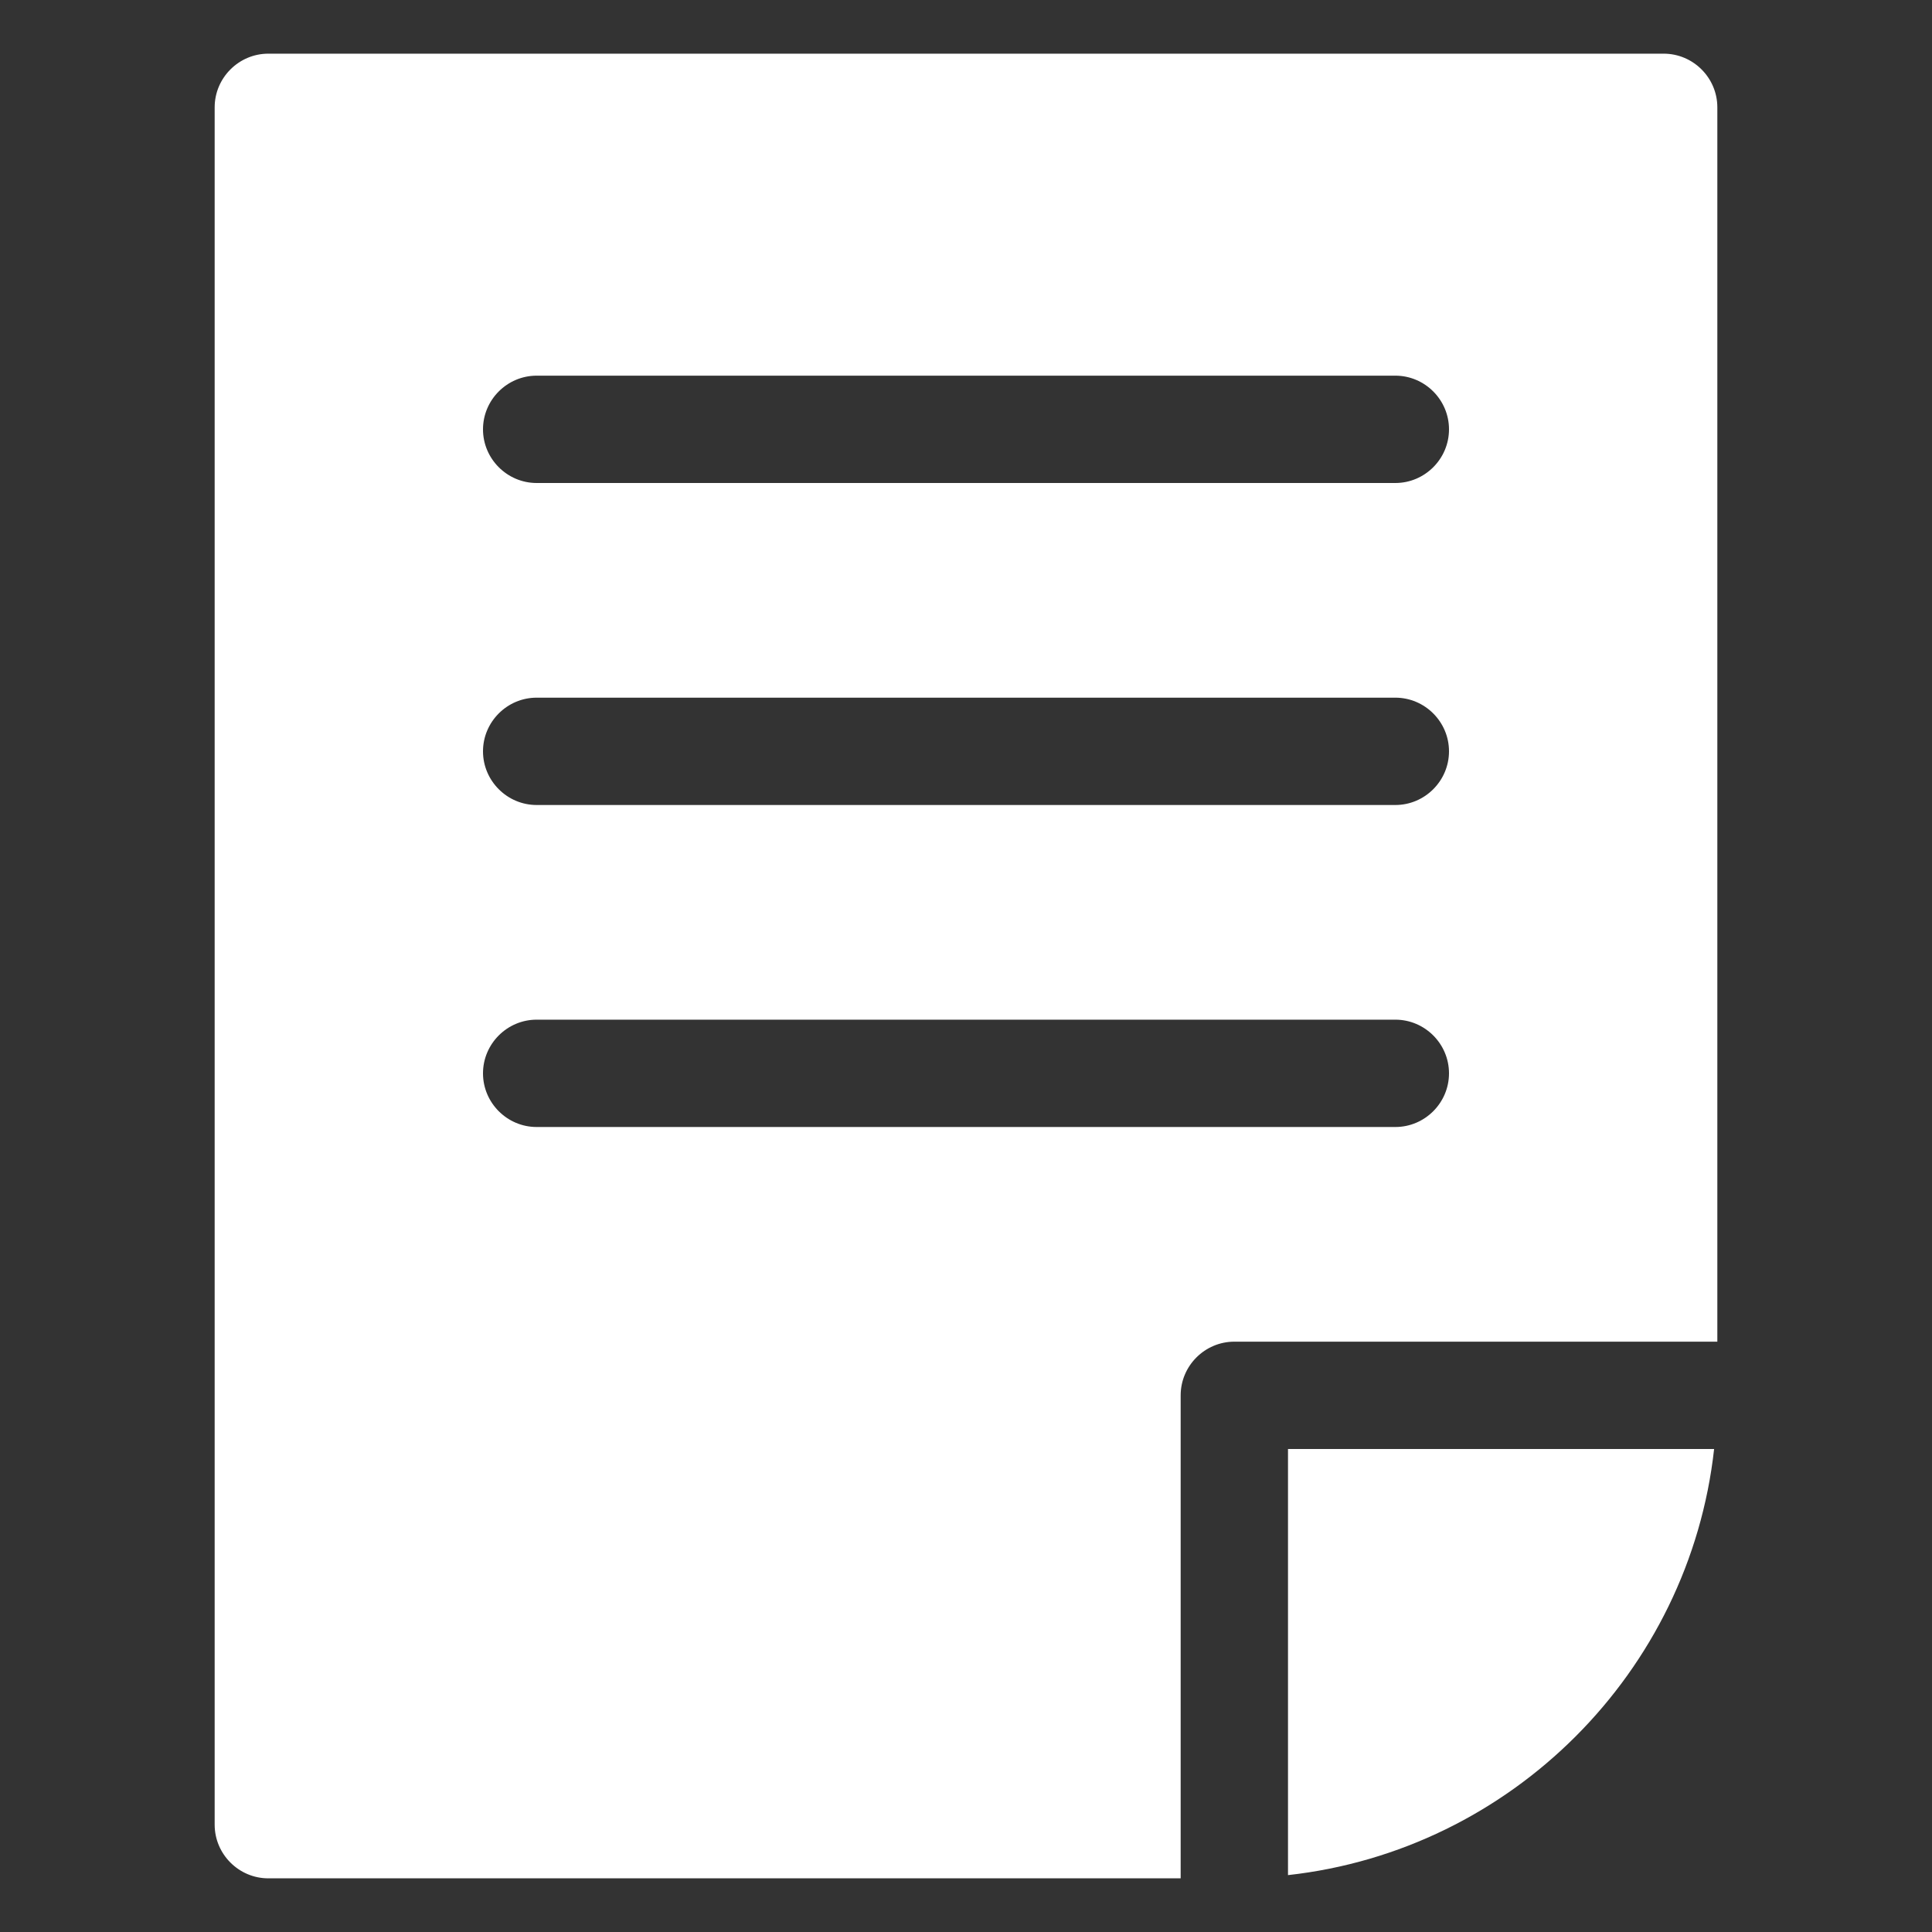 <svg id="Layer_4" viewBox="0 0 36 36" xmlns="http://www.w3.org/2000/svg" data-name="Layer 4"><rect x="0" y="0" width="36" height="36" fill="#333333" stroke="none"/><path d="m31 1h-26c-.55 0-1 .45-1 1v32c0 .55.45 1 1 1h17v-9c0-.55.45-1 1-1h9v-23c0-.55-.45-1-1-1zm-5 20h-16c-.55 0-1-.45-1-1s.45-1 1-1h16c.55 0 1 .45 1 1s-.45 1-1 1zm0-6h-16c-.55 0-1-.45-1-1s.45-1 1-1h16c.55 0 1 .45 1 1s-.45 1-1 1zm0-6h-16c-.55 0-1-.45-1-1s.45-1 1-1h16c.55 0 1 .45 1 1s-.45 1-1 1zm3.92 18h2.02c-.46 4.16-3.78 7.48-7.94 7.94v-7.94z" fill="#ffffff" opacity="1" original-fill="#321c0d"></path></svg>